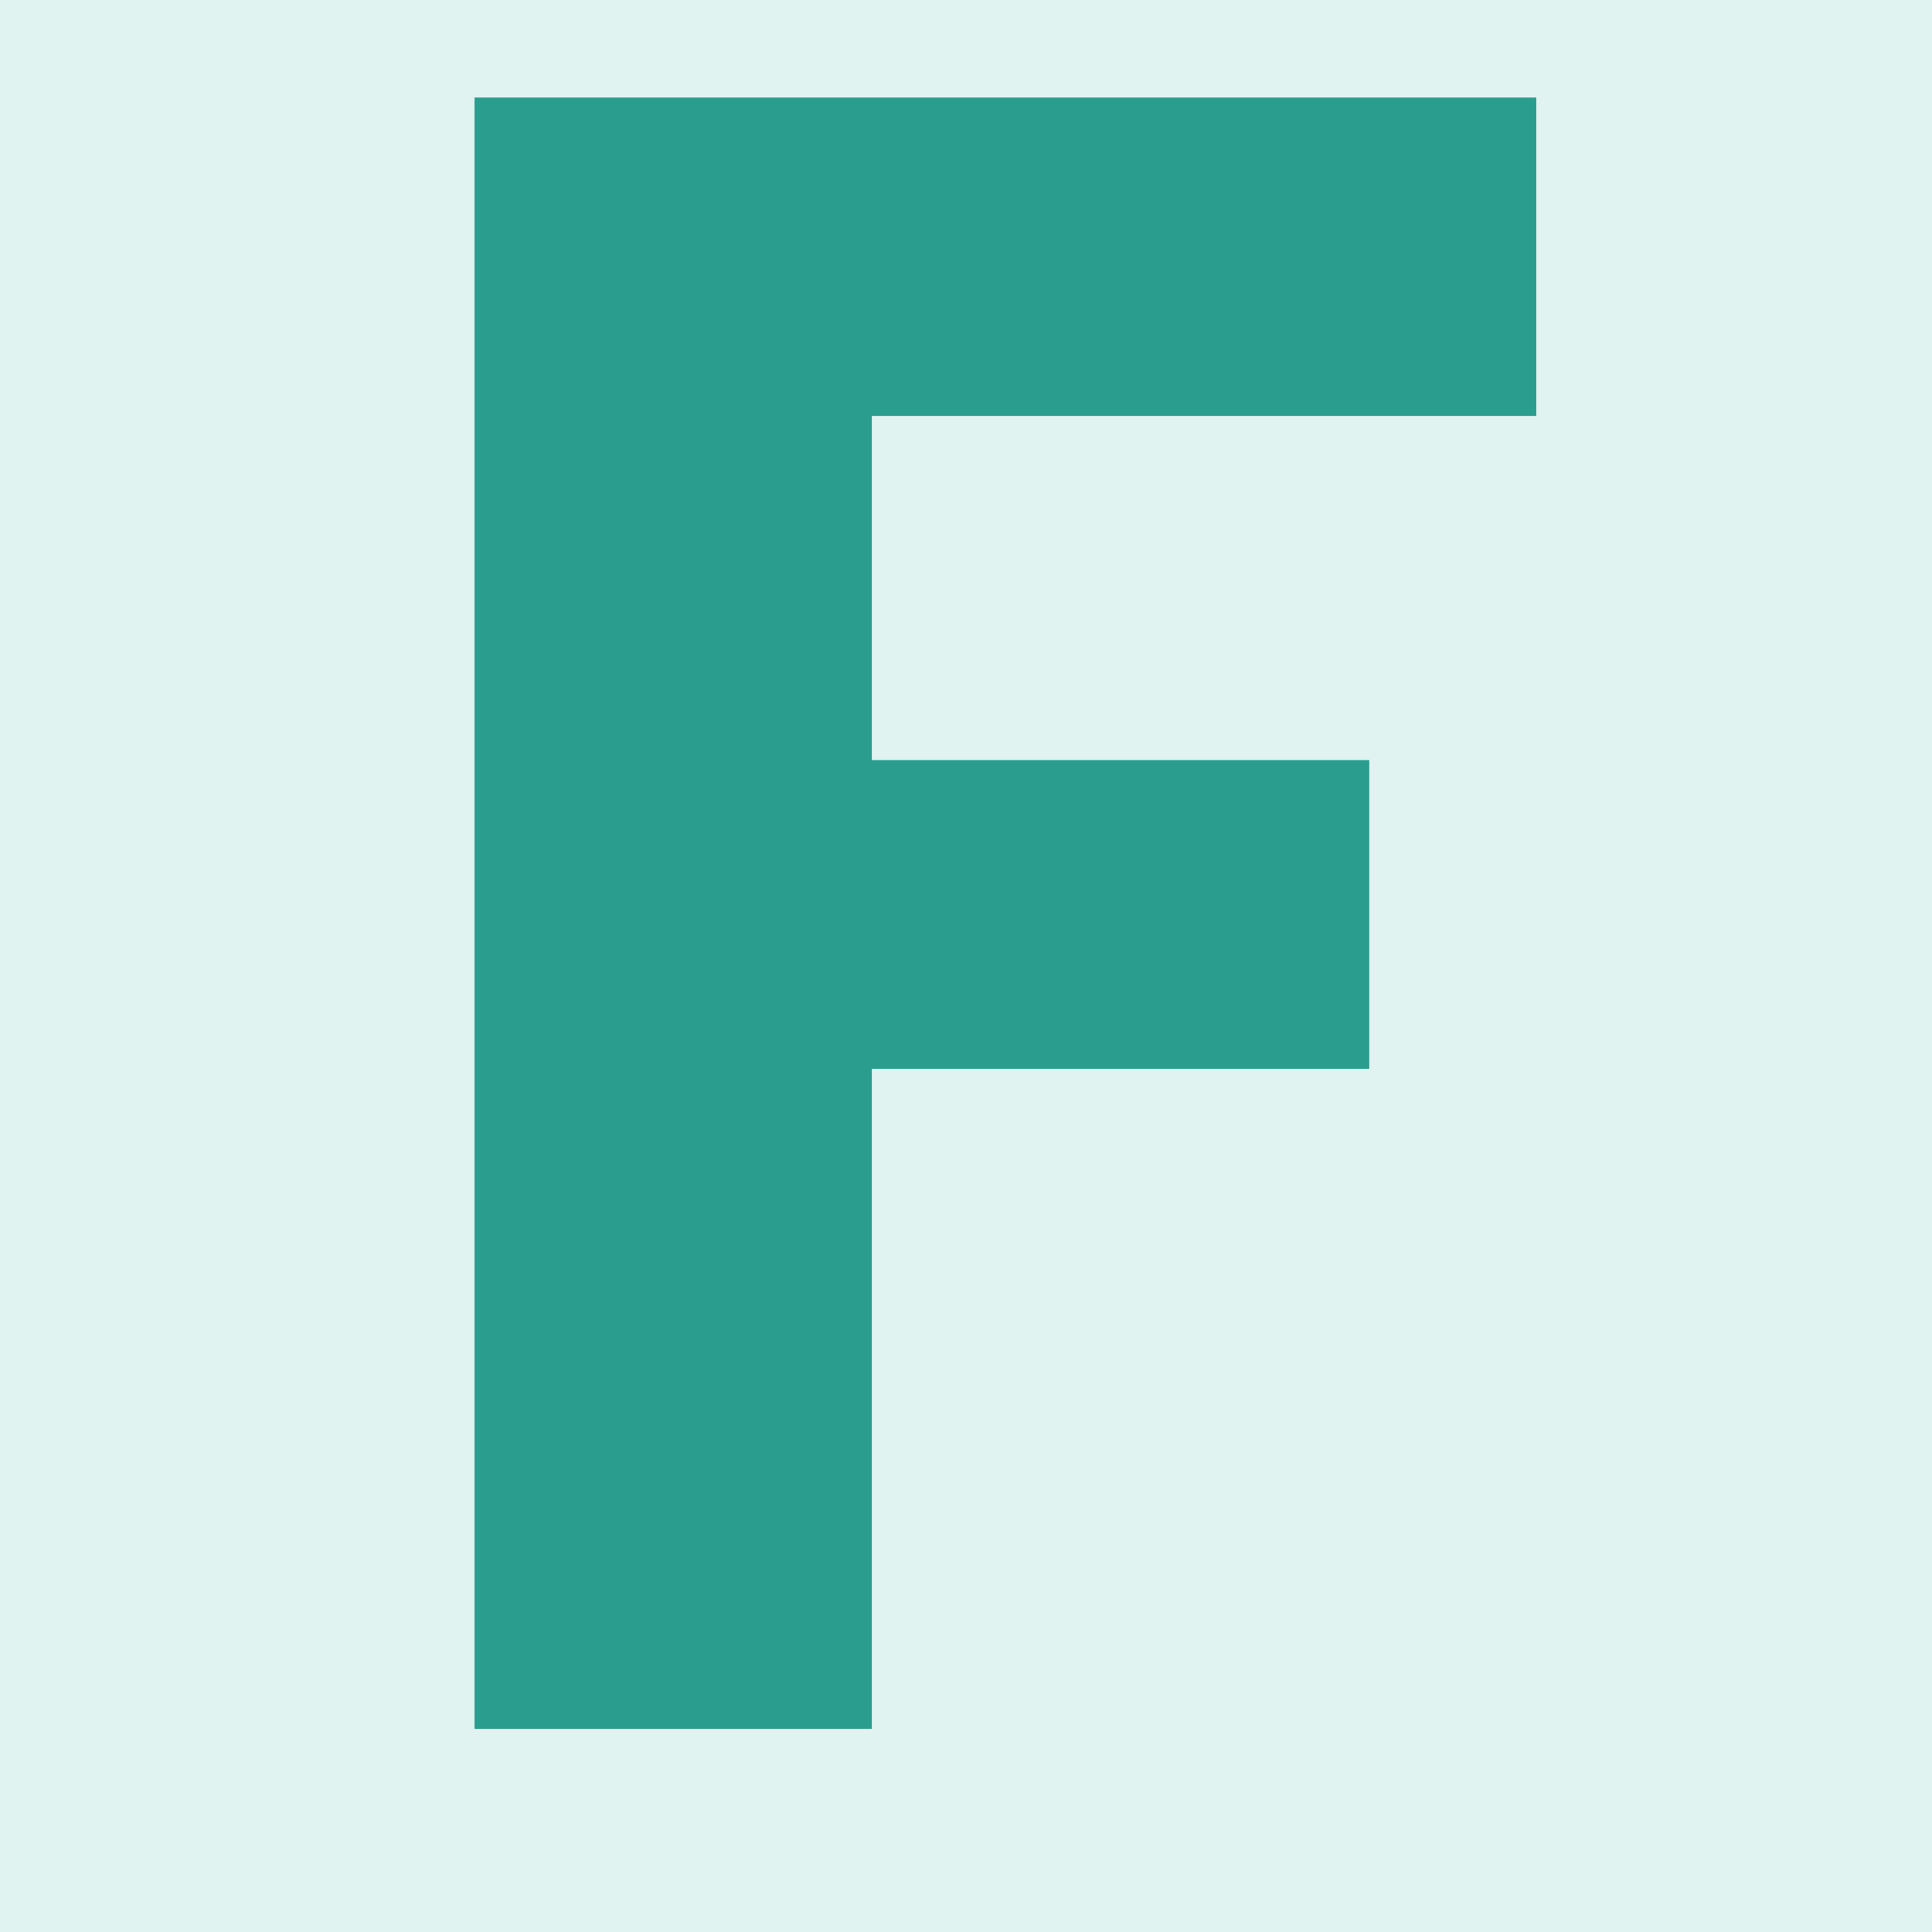 <svg version="1.0" preserveAspectRatio="xMidYMid meet" height="100" viewBox="0 0 75 75" zoomAndPan="magnify" width="100" xmlns:xlink="http://www.w3.org/1999/xlink" xmlns="http://www.w3.org/2000/svg"><defs><g></g><clipPath id="b30d07cd41"><path clip-rule="nonzero" d="M 0 0 L 75 0 L 75 75 L 0 75 Z M 0 0"></path></clipPath><clipPath id="1004b9a456"><rect height="75" y="0" width="75" x="0"></rect></clipPath></defs><rect fill-opacity="1" height="90" y="-7.5" fill="#ffffff" width="90" x="-7.5"></rect><rect fill-opacity="1" height="90" y="-7.5" fill="#ffffff" width="90" x="-7.5"></rect><g transform="matrix(1, 0, 0, 1, 0, -0)"><g clip-path="url(#1004b9a456)"><g clip-path="url(#b30d07cd41)"><path fill-rule="nonzero" fill-opacity="1" d="M 17.156 -43.324 L 57.844 -43.324 C 68.559 -43.324 78.84 -39.066 86.418 -31.488 C 93.996 -23.91 98.254 -13.629 98.254 -2.914 L 98.254 77.914 C 98.254 88.629 93.996 98.91 86.418 106.488 C 78.84 114.066 68.559 118.324 57.844 118.324 L 17.156 118.324 C -5.16 118.324 -23.254 100.23 -23.254 77.914 L -23.254 -2.914 C -23.254 -25.23 -5.16 -43.324 17.156 -43.324 Z M 17.156 -43.324" fill="#e1f3f1"></path></g><g fill-opacity="1" fill="#2a9d8f"><g transform="translate(12.827, 67.115)"><g><path d="M 46.812 -63.328 L 46.812 -50.969 L 21.016 -50.969 L 21.016 -37.609 L 40.328 -37.609 L 40.328 -25.625 L 21.016 -25.625 L 21.016 0 L 5.594 0 L 5.594 -63.328 Z M 46.812 -63.328"></path></g></g></g></g></g></svg>